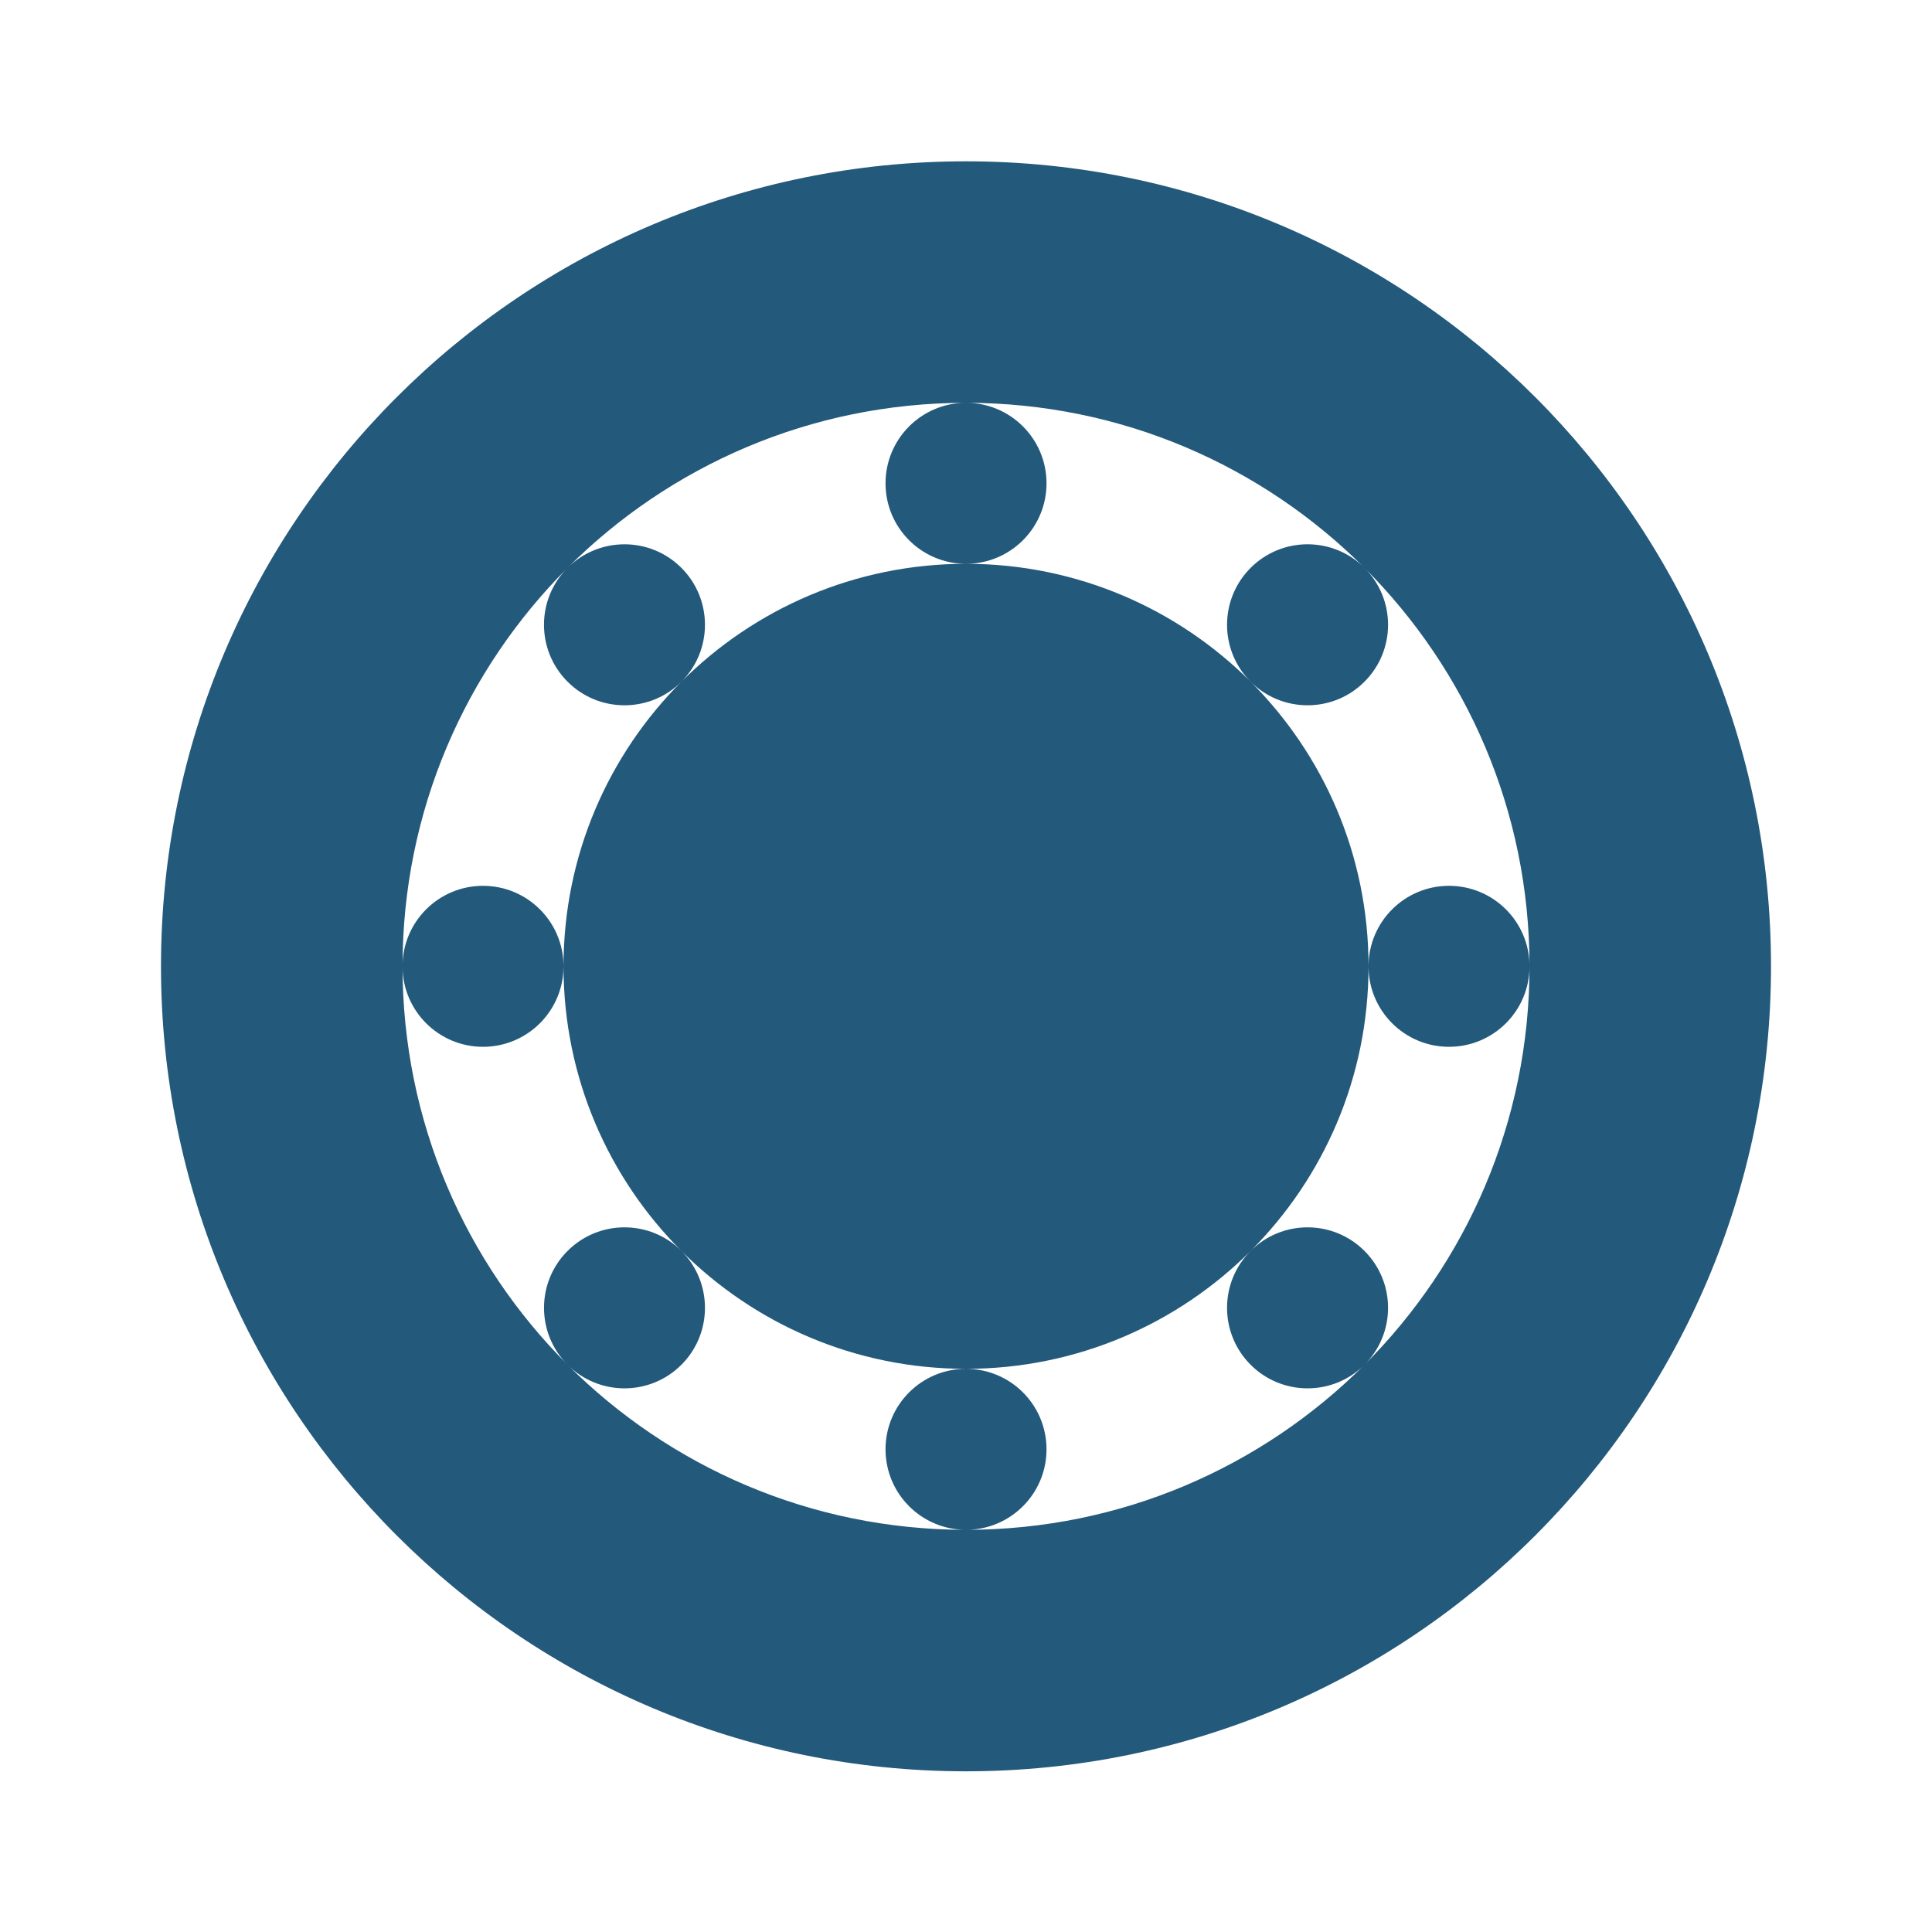 <svg width="40" height="40" viewBox="0 0 40 40" fill="none" xmlns="http://www.w3.org/2000/svg">
<path d="M20 3.34C10.796 3.34 3.333 10.802 3.333 20.006C3.333 29.211 10.796 36.673 20 36.673C29.205 36.673 36.667 29.211 36.667 20.006C36.667 10.802 29.205 3.34 20 3.34ZM28.25 28.256C26.139 30.367 23.222 31.673 20 31.673C16.779 31.673 13.862 30.367 11.751 28.256C12.402 28.907 13.457 28.907 14.108 28.256C14.758 27.605 14.758 26.55 14.108 25.899C13.457 25.248 12.402 25.248 11.751 25.899C11.1 26.55 11.101 27.605 11.751 28.256C9.64 26.145 8.334 23.228 8.334 20.006C8.334 16.785 9.639 13.868 11.75 11.757C11.1 12.408 11.1 13.463 11.751 14.114C12.402 14.765 13.457 14.765 14.108 14.114C14.758 13.463 14.758 12.408 14.108 11.757C13.457 11.106 12.401 11.107 11.75 11.757C13.861 9.646 16.779 8.34 20 8.34C23.222 8.34 26.139 9.646 28.25 11.757C30.361 13.868 31.667 16.785 31.667 20.006C31.667 23.228 30.361 26.145 28.25 28.256ZM20 28.34C17.699 28.34 15.616 27.407 14.108 25.899C12.6 24.391 11.667 22.308 11.667 20.006C11.667 17.705 12.6 15.622 14.108 14.114C15.616 12.606 17.699 11.673 20 11.673C22.301 11.673 24.385 12.606 25.893 14.114C27.401 15.622 28.334 17.705 28.334 20.006C28.334 22.308 27.401 24.391 25.893 25.899C24.385 27.407 22.301 28.34 20 28.34ZM20 8.34C20.921 8.34 21.667 9.086 21.667 10.007C21.667 10.927 20.921 11.673 20 11.673C19.08 11.673 18.334 10.927 18.334 10.007C18.334 9.086 19.08 8.34 20 8.34ZM20 31.673C19.08 31.673 18.334 30.927 18.334 30.006C18.334 29.086 19.08 28.34 20 28.34C20.921 28.34 21.667 29.086 21.667 30.006C21.667 30.927 20.921 31.673 20 31.673ZM28.25 11.757C28.901 12.408 28.901 13.463 28.25 14.114C27.599 14.765 26.544 14.765 25.893 14.114C25.242 13.463 25.242 12.408 25.893 11.757C26.544 11.106 27.599 11.106 28.25 11.757ZM31.667 20.006C31.667 20.927 30.921 21.673 30 21.673C29.08 21.673 28.334 20.927 28.334 20.006C28.334 19.086 29.08 18.34 30 18.34C30.921 18.34 31.667 19.086 31.667 20.006ZM8.334 20.006C8.334 19.086 9.08 18.34 10 18.34C10.921 18.34 11.667 19.086 11.667 20.006C11.667 20.927 10.921 21.673 10 21.673C9.08 21.673 8.334 20.927 8.334 20.006ZM28.25 28.256C27.599 28.907 26.544 28.907 25.893 28.256C25.242 27.605 25.242 26.55 25.893 25.899C26.544 25.248 27.599 25.248 28.25 25.899C28.901 26.55 28.901 27.605 28.25 28.256Z" fill="#23597B"/>
</svg>
